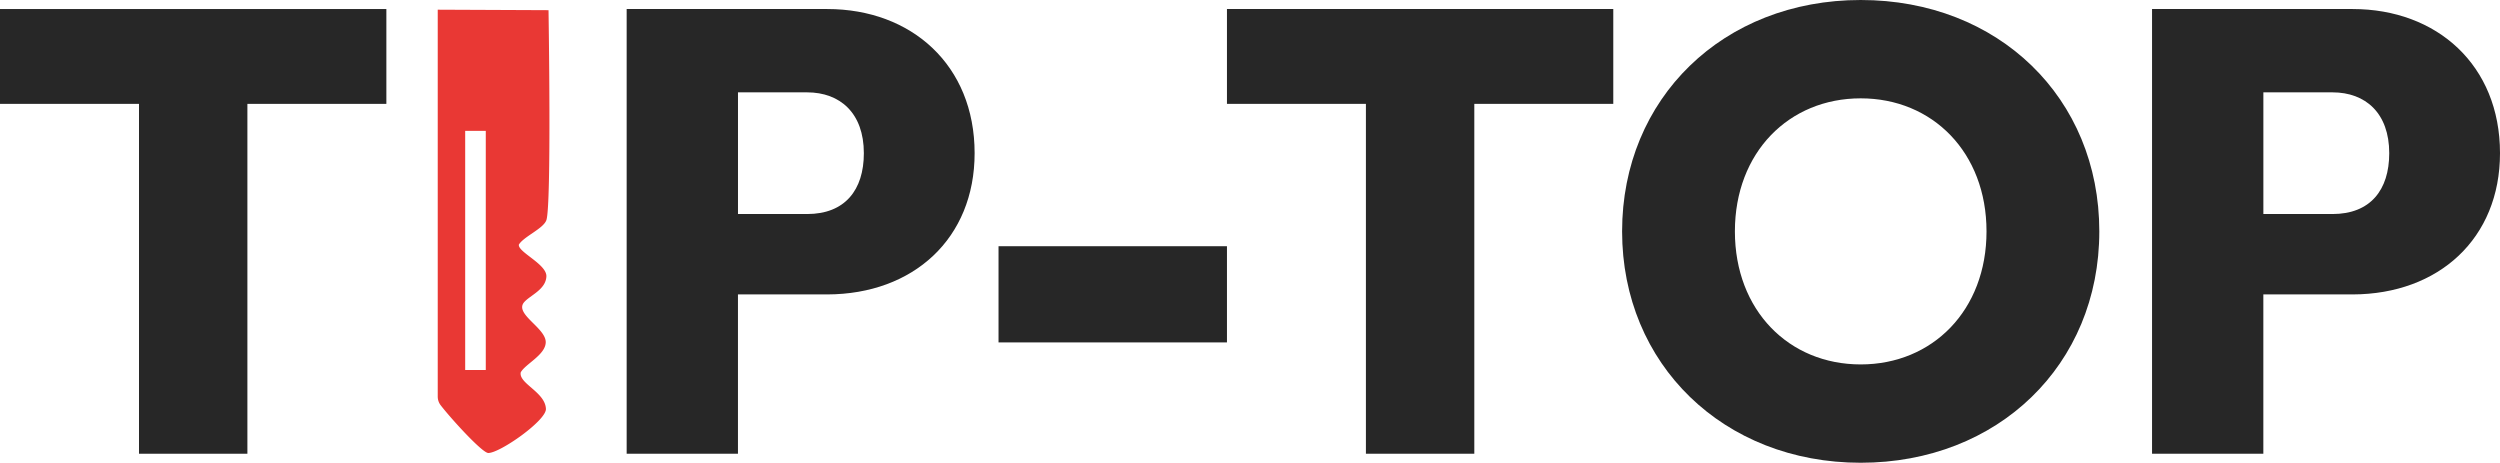 <svg xmlns="http://www.w3.org/2000/svg" width="170" height="31.467" viewBox="0 0 170 31.467"><g id="logo_tiptop_dark" transform="translate(-10 -10)"><path id="Pfad_1" data-name="Pfad 1" d="M167.235,33.239c-.694.8,1.495,1.752,1.467,2.736-.024.854-1.4,1.475-1.7,2.038-.151.759,1.666,1.339,1.713,2.482.031.791-3.123,3-3.918,3-.415,0-2.569-2.374-3.239-3.247a.964.964,0,0,1-.2-.588V13.35l7.534.033s.212,13.3-.148,14.282c-.212.58-1.52,1.1-1.868,1.656-.09.511,1.914,1.333,1.87,2.173C168.7,32.388,167.644,32.767,167.235,33.239Zm-2.61-11.651h-1.4l0,16.263h1.4l0-16.263Z" transform="translate(-121.592 -2.691)" fill="#e93834"></path><g id="Gruppe_1" data-name="Gruppe 1" transform="translate(10 10)"><path id="Pfad_2" data-name="Pfad 2" d="M19.45,19.569H10V13.12H36.273v6.449h-9.45V43.36H19.452V19.569Z" transform="translate(-10 -12.506)" fill="#272727"></path><path id="Pfad_3" data-name="Pfad 3" d="M443.68,19.569h-9.45V13.12H460.5v6.449h-9.45V43.36h-7.371V19.569Z" transform="translate(-350.797 -12.506)" fill="#272727"></path><path id="Pfad_4" data-name="Pfad 4" d="M250.331,22.922c0,5.8-4.164,9.592-10.02,9.605h-6.073V43.358H226.67V13.12h13.641C246.036,13.12,250.331,16.931,250.331,22.922Zm-7.532,0c0-2.724-1.613-4.136-3.859-4.136h-4.7V27.06h4.7c2.574,0,3.859-1.634,3.859-4.136Z" transform="translate(-184.057 -12.506)" fill="#272727"></path><path id="Pfad_5" data-name="Pfad 5" d="M777.741,22.922c0,5.8-4.164,9.592-10.02,9.605h-6.073V43.358H754.08V13.12h13.641C773.446,13.12,777.741,16.931,777.741,22.922Zm-7.532,0c0-2.724-1.613-4.136-3.859-4.136h-4.7V27.06h4.7c2.574,0,3.859-1.634,3.859-4.136Z" transform="translate(-607.741 -12.506)" fill="#272727"></path><path id="Pfad_6" data-name="Pfad 6" d="M355.25,95.13h15.533v6.541H355.25Z" transform="translate(-287.35 -78.387)" fill="#272727"></path><path id="Pfad_7" data-name="Pfad 7" d="M570.85,25.734c0-9.041,6.864-15.734,16.225-15.734S603.3,16.649,603.3,25.734,596.4,41.467,587.075,41.467,570.85,34.775,570.85,25.734Zm24.78,0c0-5.371-3.672-9.047-8.555-9.047s-8.555,3.676-8.555,9.047,3.672,9.047,8.555,9.047S595.63,31.1,595.63,25.734Z" transform="translate(-460.547 -10)" fill="#272727"></path></g></g></svg>